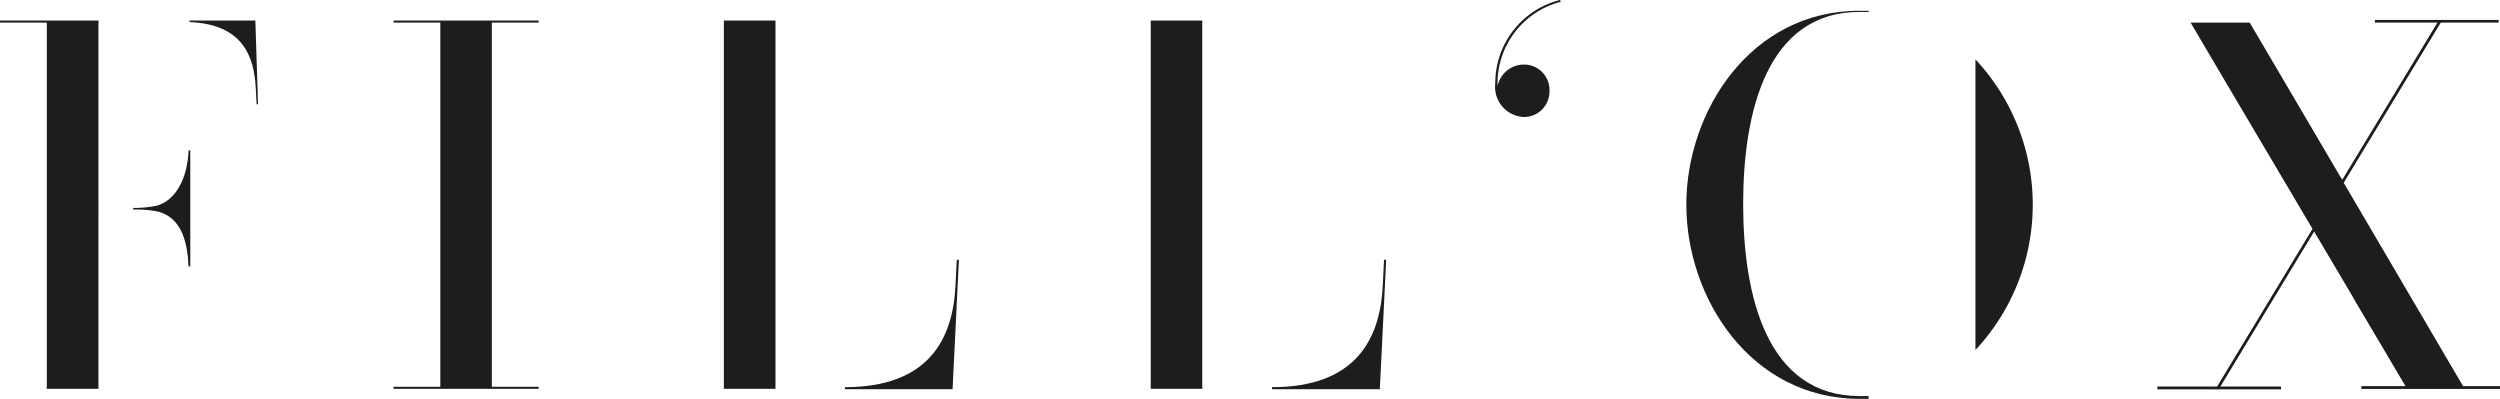 <svg id="Laag_1" data-name="Laag 1" xmlns="http://www.w3.org/2000/svg" viewBox="0 0 197.07 31.44"><defs><style>.cls-1{fill:#1d1d1b;}</style></defs><path class="cls-1" d="M16.4,2.4v.12c4.19.17,5.09,2.69,5.22,5.2L21.69,9h.11L21.59,2.4Z" transform="translate(-1.46 -0.78)"/><path class="cls-1" d="M13.79,17a8.9,8.9,0,0,1-1.83.17v.13a9,9,0,0,1,1.91.15c1.54.38,2.35,1.76,2.45,4.33h.14V12.64h-.14C16.26,14.66,15.4,16.57,13.79,17Z" transform="translate(-1.46 -0.78)"/><polygon class="cls-1" points="31.02 1.78 34.71 1.78 34.71 30.49 31.02 30.49 31.02 30.65 42.46 30.65 42.46 30.49 38.77 30.49 38.77 1.78 42.46 1.78 42.46 1.62 31.02 1.62 31.02 1.78"/><path class="cls-1" d="M76.78,23.3c-.21,4.25-2.15,8-8.72,8v.16h8.49l.5-10.2h-.17Z" transform="translate(-1.46 -0.78)"/><path class="cls-1" d="M110.46,23.3c-.21,4.25-2.16,8-8.73,8v.16h8.5l.5-10.2h-.17Z" transform="translate(-1.46 -0.78)"/><path class="cls-1" d="M124.5.92l-.07-.14a6.74,6.74,0,0,0-5.1,6.55A2.38,2.38,0,0,0,121.51,10a2,2,0,0,0,2.09-2,2,2,0,0,0-2-2.13,2.12,2.12,0,0,0-2.09,1.7A6.64,6.64,0,0,1,124.5.92Z" transform="translate(-1.46 -0.78)"/><path class="cls-1" d="M157.18,15h0v3.83h0v9.54a16.78,16.78,0,0,0,0-22.91Z" transform="translate(-1.46 -0.78)"/><path class="cls-1" d="M134.39,16.91c0,7.37,5.08,15.31,13.66,15.31l.71,0V32l-.71,0c-7.27,0-9.18-7.81-9.18-15.14s1.91-15.14,9.18-15.14c.25,0,.48,0,.71,0V1.63l-.71,0C139.47,1.61,134.39,9.55,134.39,16.91Z" transform="translate(-1.46 -0.78)"/><polygon class="cls-1" points="0 1.78 3.69 1.78 3.69 30.49 3.68 30.49 3.68 30.65 7.76 30.65 7.76 22.2 7.76 22.2 7.76 16.49 7.77 16.49 7.77 16.32 7.76 16.32 7.76 1.78 7.77 1.78 7.77 1.62 0 1.62 0 1.78"/><polygon class="cls-1" points="61.13 1.78 61.13 1.78 61.13 1.62 57.06 1.62 57.06 1.78 57.06 5.05 57.06 29.58 57.06 30.49 57.06 30.65 61.13 30.65 61.13 30.49 61.13 30.49 61.13 1.78"/><polygon class="cls-1" points="94.77 1.78 94.78 1.78 94.78 1.62 90.71 1.62 90.71 1.78 90.71 5.05 90.71 29.58 90.71 30.48 90.71 30.65 94.78 30.65 94.78 30.48 94.77 30.48 94.77 1.78"/><polygon class="cls-1" points="194.16 30.44 191.51 25.93 191.51 25.93 191.49 25.89 184.75 14.41 192.4 1.78 196.96 1.78 196.96 1.57 187.21 1.57 187.21 1.78 192.14 1.78 184.64 14.16 184.57 14.05 184.56 14.06 177.34 1.78 172.68 1.78 175.22 6.09 182.29 18.04 174.77 30.47 170.06 30.47 170.06 30.69 174.64 30.69 174.63 30.7 174.88 30.7 174.89 30.69 179.81 30.69 179.81 30.47 175.03 30.47 182.42 18.25 185.59 23.61 185.58 23.61 189.62 30.44 186.14 30.44 186.14 30.49 186.14 30.65 186.14 30.66 197.07 30.66 197.07 30.44 194.16 30.44"/></svg>